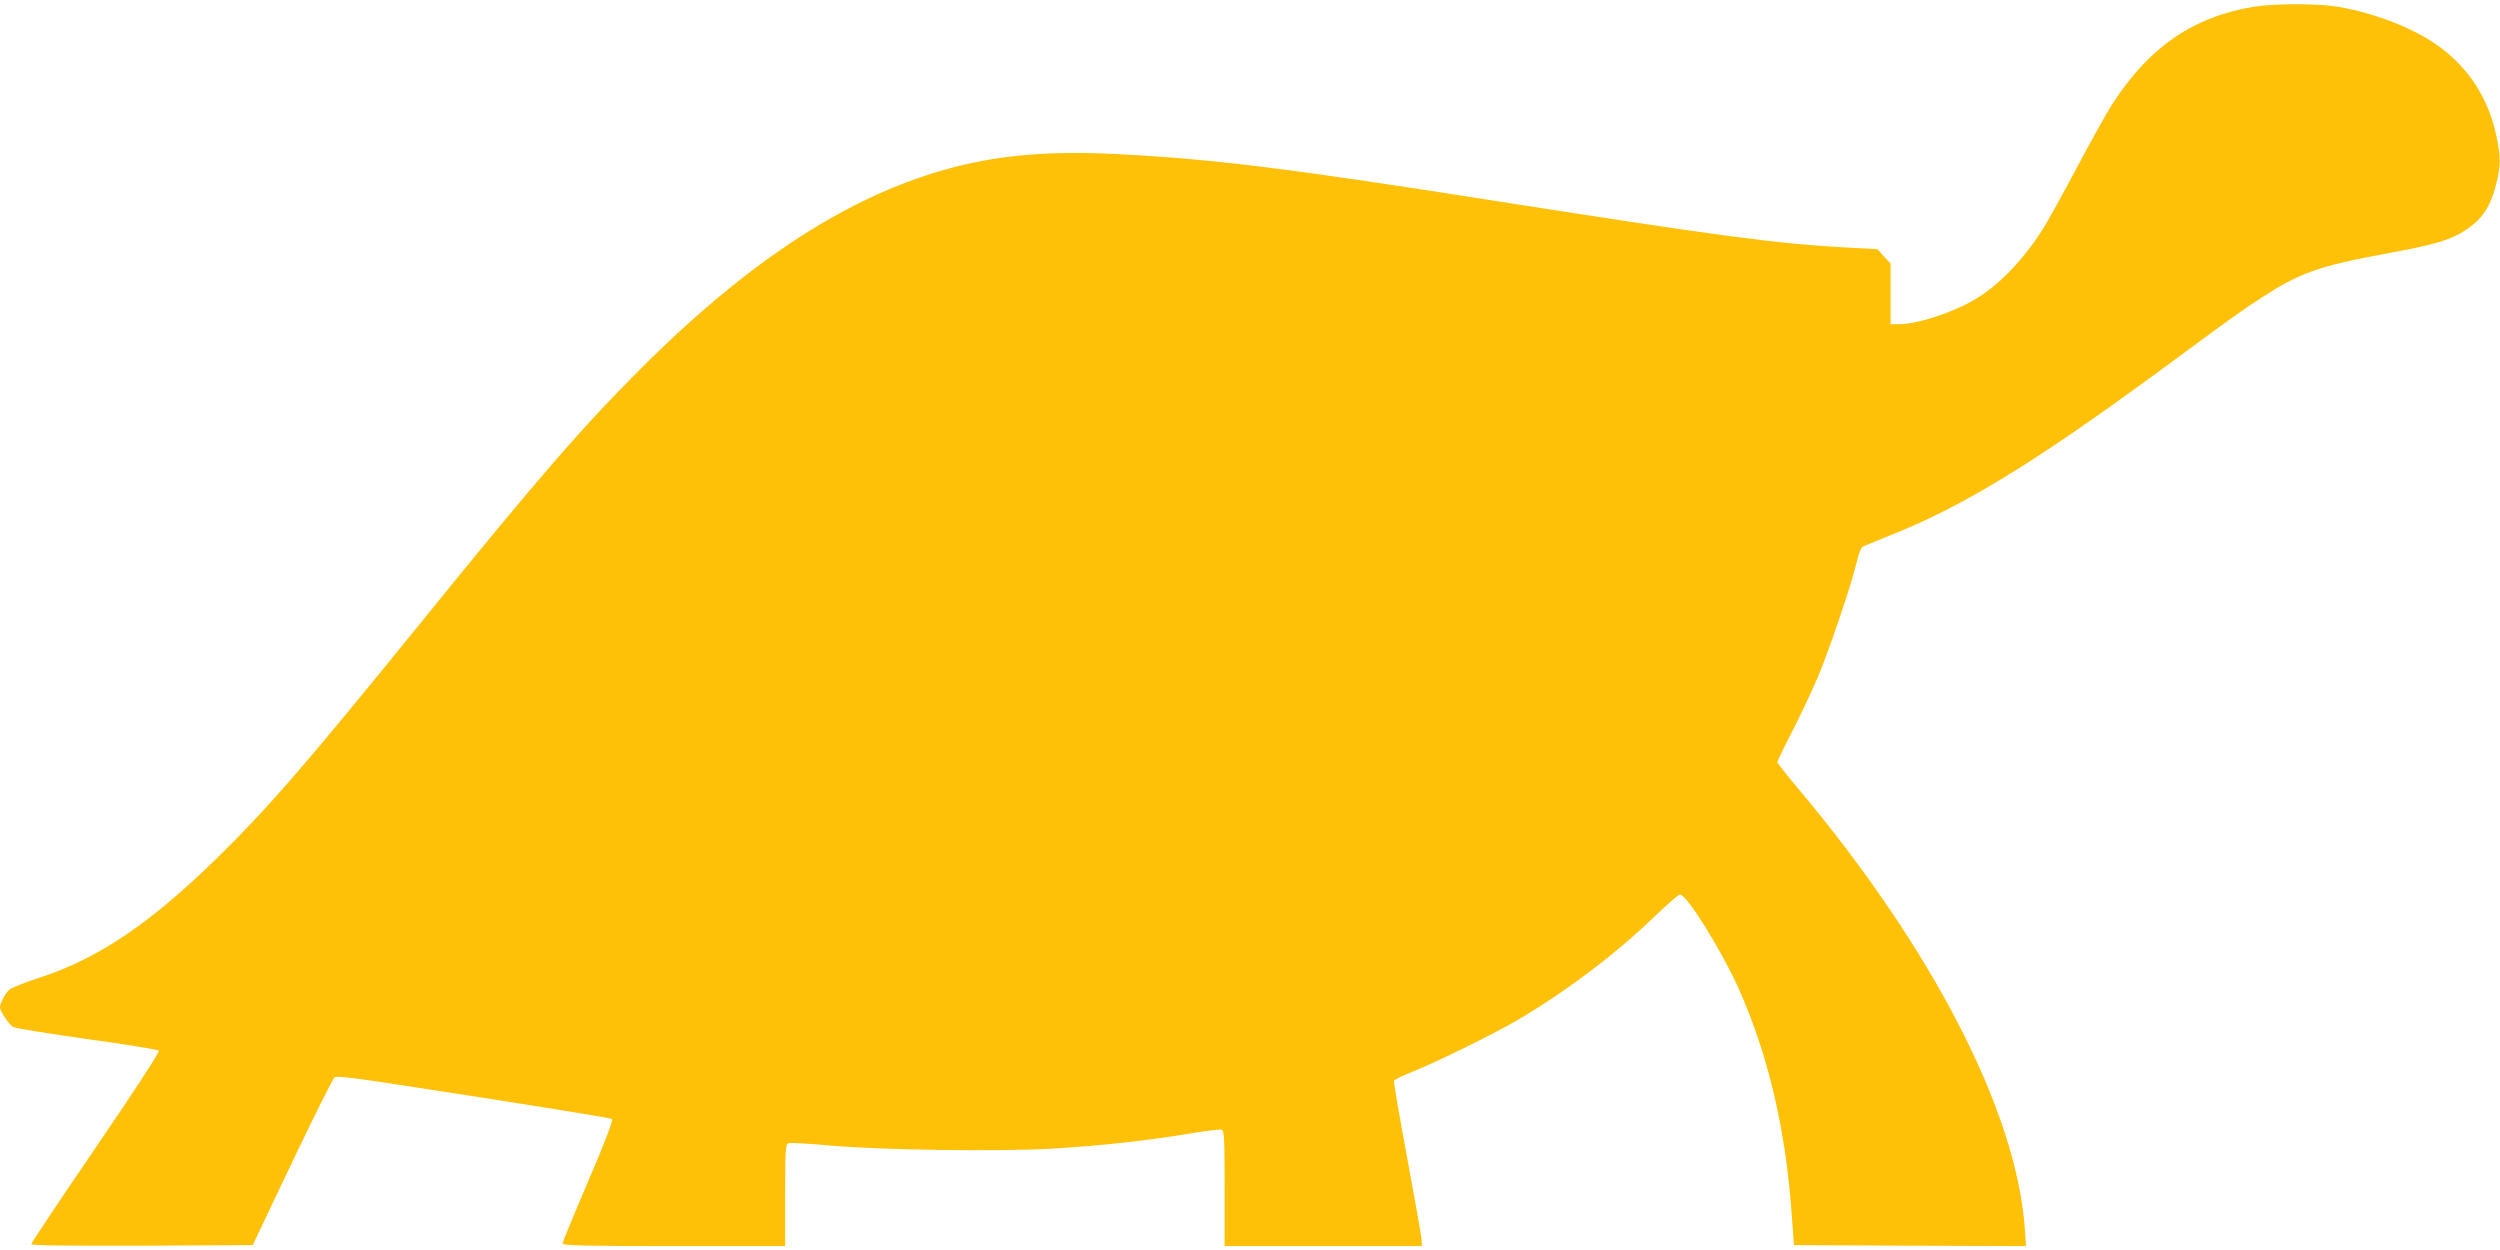 <?xml version="1.0" standalone="no"?>
<!DOCTYPE svg PUBLIC "-//W3C//DTD SVG 20010904//EN"
 "http://www.w3.org/TR/2001/REC-SVG-20010904/DTD/svg10.dtd">
<svg version="1.0" xmlns="http://www.w3.org/2000/svg"
 width="1280pt" height="640pt" viewBox="0 0 1280 640"
 preserveAspectRatio="xMidYMid meet">
<g transform="translate(0,640) scale(0.1,-0.1)"
fill="#ffc107" stroke="none">
<path d="M11537 6365 c-311 -52 -537 -209 -724 -501 -29 -45 -110 -191 -181
-325 -71 -134 -149 -275 -174 -314 -104 -162 -227 -289 -353 -362 -113 -66
-291 -123 -384 -123 l-41 0 0 155 0 155 -34 37 -33 37 -144 8 c-366 19 -664
59 -1804 238 -1075 169 -1454 216 -1944 241 -337 17 -588 -3 -833 -66 -526
-136 -1042 -468 -1609 -1034 -309 -310 -526 -561 -1135 -1312 -577 -712 -777
-943 -1045 -1204 -336 -327 -601 -505 -895 -600 -76 -25 -146 -53 -156 -62
-21 -19 -48 -70 -48 -90 0 -21 47 -91 69 -102 11 -6 180 -33 377 -61 197 -27
362 -54 367 -59 6 -6 -117 -195 -322 -495 -182 -267 -331 -490 -331 -496 0 -7
174 -9 567 -8 l567 3 202 425 c111 233 209 429 217 434 10 7 83 -1 224 -22
772 -118 1189 -185 1197 -192 6 -6 -41 -129 -122 -317 -73 -170 -132 -314
-132 -320 0 -10 121 -13 570 -13 l570 0 0 260 c0 231 2 261 16 267 9 3 105 -2
213 -12 254 -23 863 -32 1139 -16 240 14 487 41 701 77 84 14 159 23 167 20
12 -4 14 -58 14 -301 l0 -295 505 0 505 0 -1 28 c0 15 -33 202 -73 417 -40
215 -71 395 -69 401 2 6 46 28 98 48 120 48 411 191 534 263 247 145 499 335
701 529 65 63 124 114 132 114 34 0 212 -286 298 -477 152 -340 242 -720 273
-1153 l12 -165 594 -3 594 -2 -6 91 c-43 600 -474 1435 -1164 2256 -57 67
-103 126 -103 131 0 5 33 74 74 153 41 79 100 205 132 279 60 142 169 464 199
587 9 40 22 76 28 81 7 5 62 28 122 52 386 150 759 378 1425 868 374 276 384
282 496 356 202 131 295 164 654 230 209 38 300 63 368 102 104 61 150 124
182 250 25 100 25 137 0 254 -39 182 -136 335 -282 445 -127 95 -326 175 -525
210 -106 18 -326 18 -436 0z"/>
</g>
</svg>
